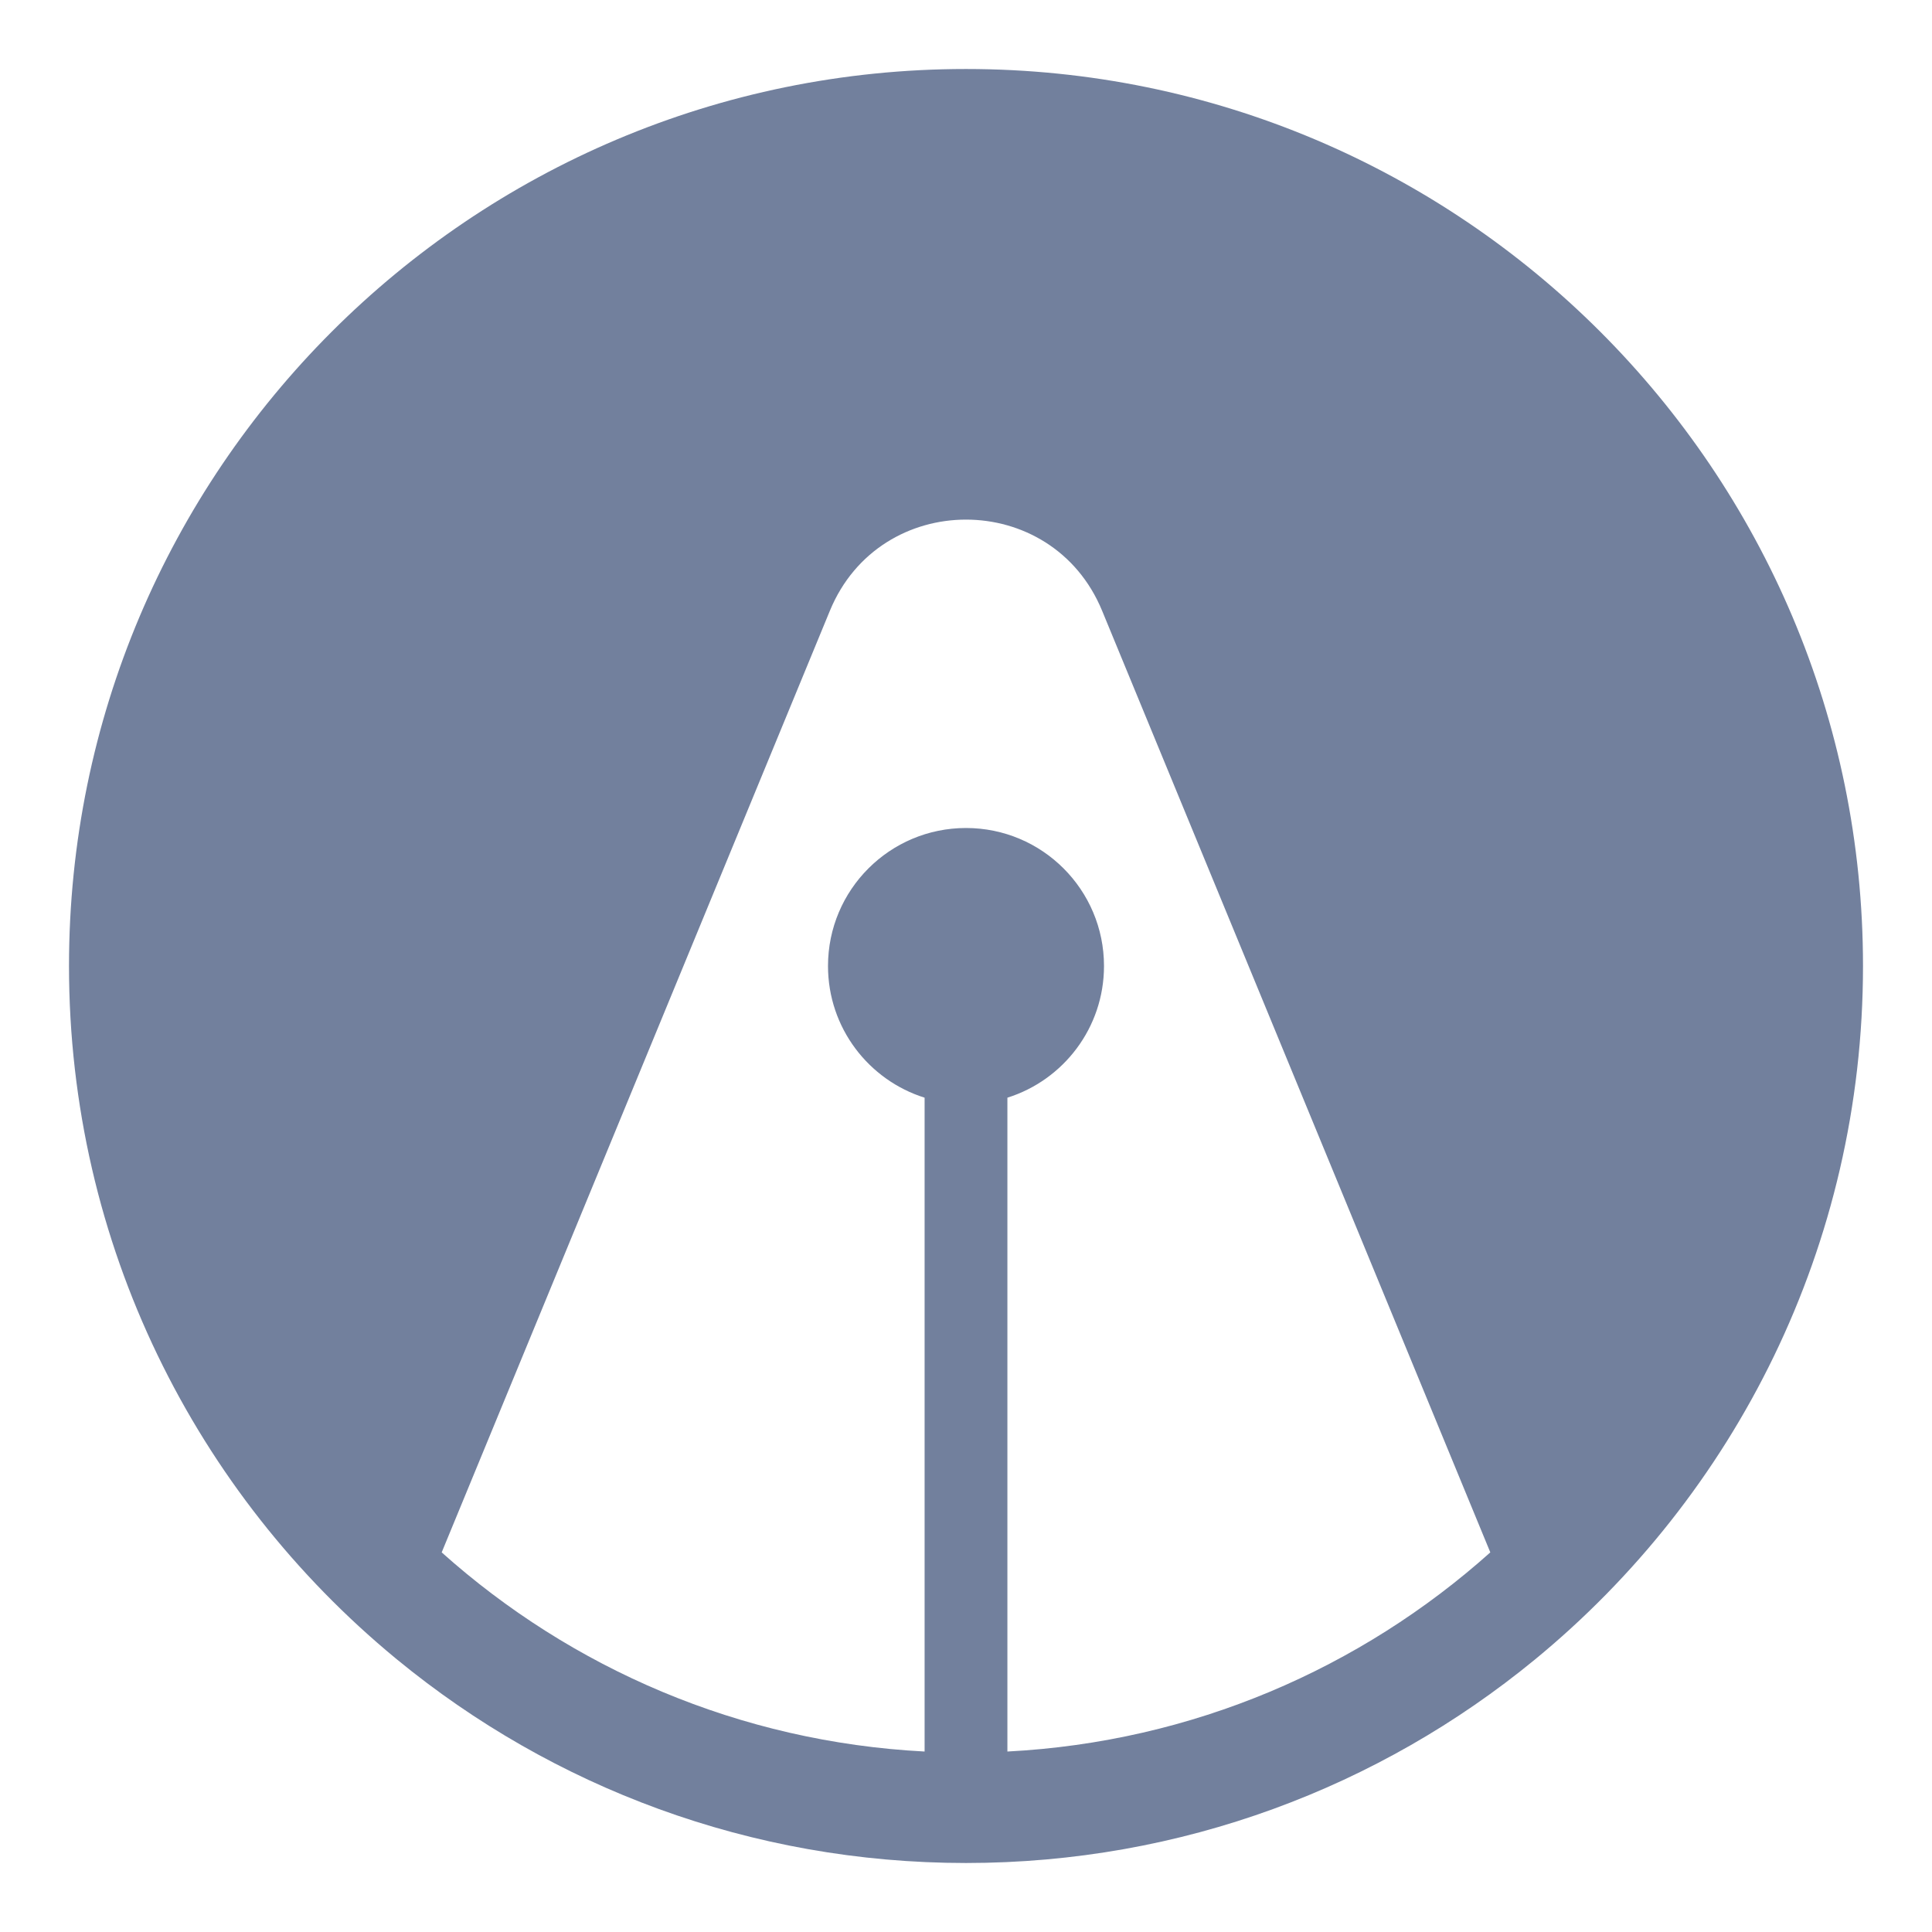 <svg width="420" height="420" viewBox="0 0 420 420" fill="none" xmlns="http://www.w3.org/2000/svg">
<path fill-rule="evenodd" clip-rule="evenodd" d="M201 380.767C160.752 378.68 124.185 362.676 96.02 337.476L180.415 132.761C191.301 106.357 228.699 106.357 239.585 132.761L323.98 337.476C295.815 362.676 259.248 378.68 219 380.767V238.627C231.171 234.804 240 223.433 240 210C240 193.431 226.569 180 210 180C193.431 180 180 193.431 180 210C180 223.433 188.829 234.804 201 238.627V380.767ZM333.607 360.826C377.193 325.064 405 270.779 405 210C405 102.304 317.696 15 210 15C102.304 15 15 102.304 15 210C15 270.579 42.624 324.706 85.962 360.471C86.105 360.59 86.249 360.708 86.393 360.826C120.037 388.431 163.084 405 210 405C256.916 405 299.962 388.431 333.607 360.826Z" fill="#72809D"/>
</svg>
